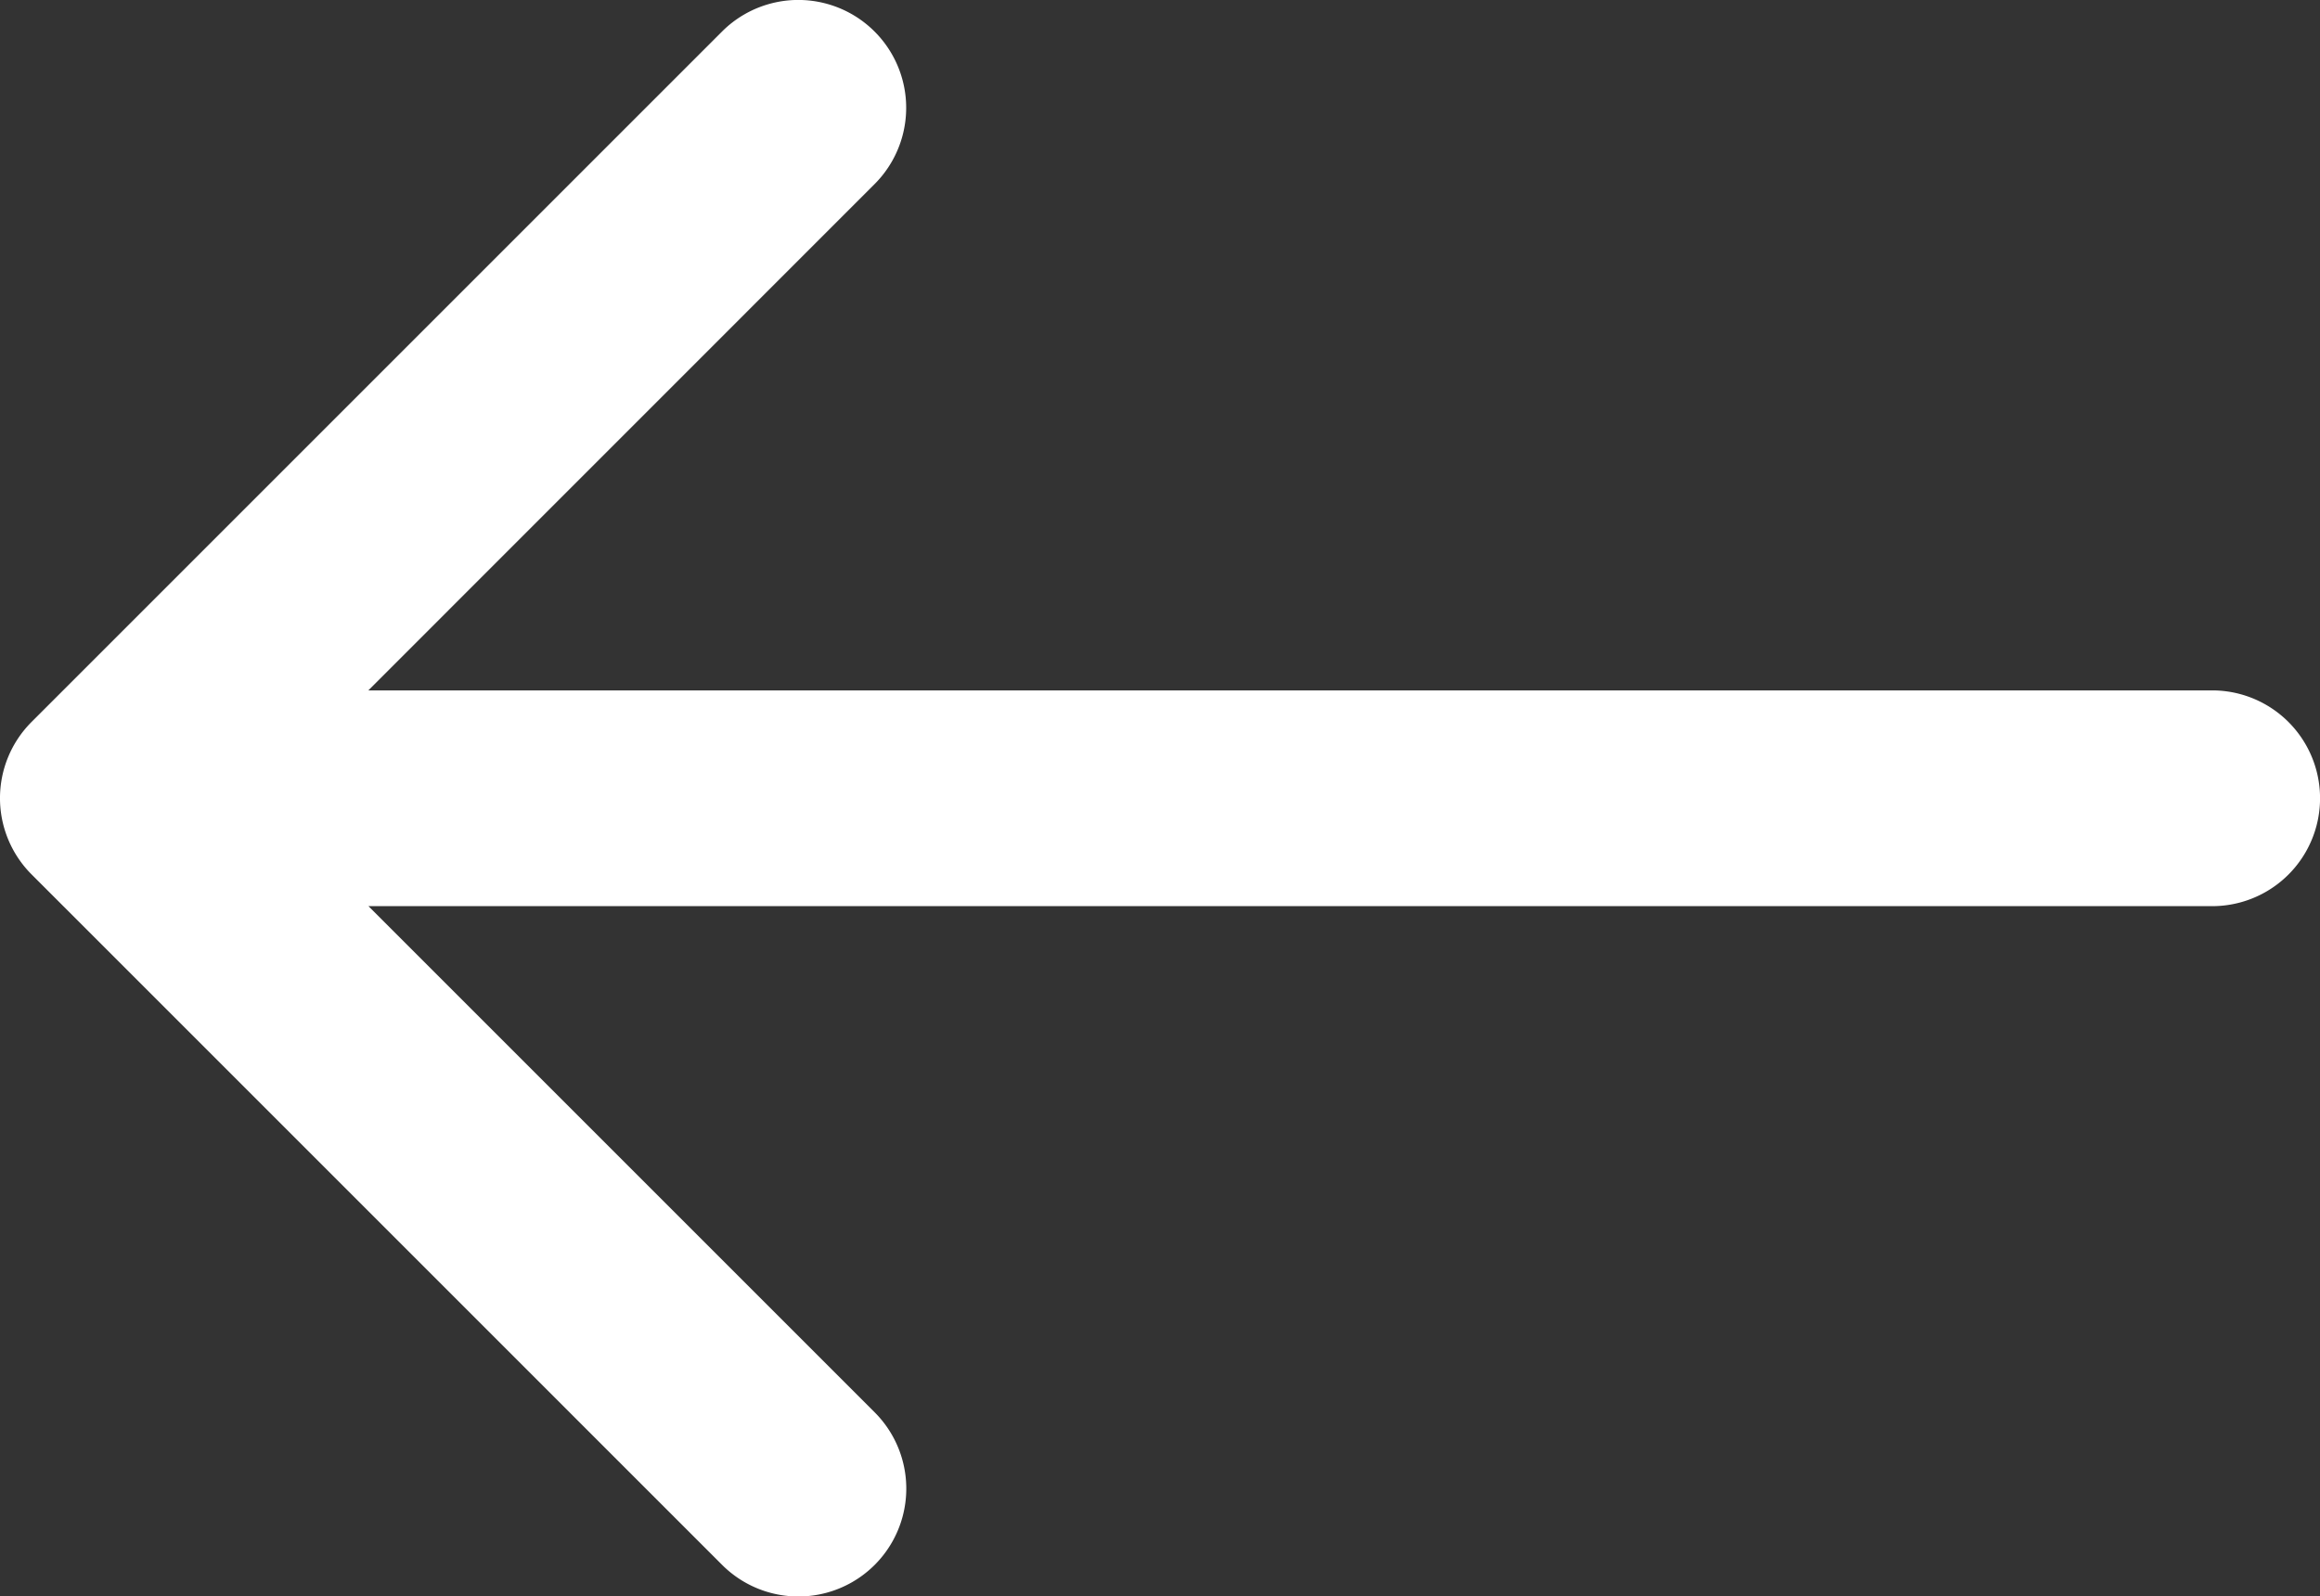 <svg xmlns="http://www.w3.org/2000/svg" width="21.837" height="15.027" viewBox="0 0 21.837 15.027"><rect x="0" y="0" width="21.837" height="15.027" fill="#333333" stroke="none"/><defs><style>.a{fill:#fff;}</style></defs><g transform="translate(21.837 56.943) rotate(180)"><path class="a" d="M21.54,48.712l-6.5-6.5a1.015,1.015,0,0,0-1.436,1.436l4.765,4.765H1.015a1.015,1.015,0,0,0,0,2.031H18.37L13.605,55.21a1.015,1.015,0,0,0,1.436,1.436l6.5-6.5A1.015,1.015,0,0,0,21.54,48.712Z"/></g></svg>